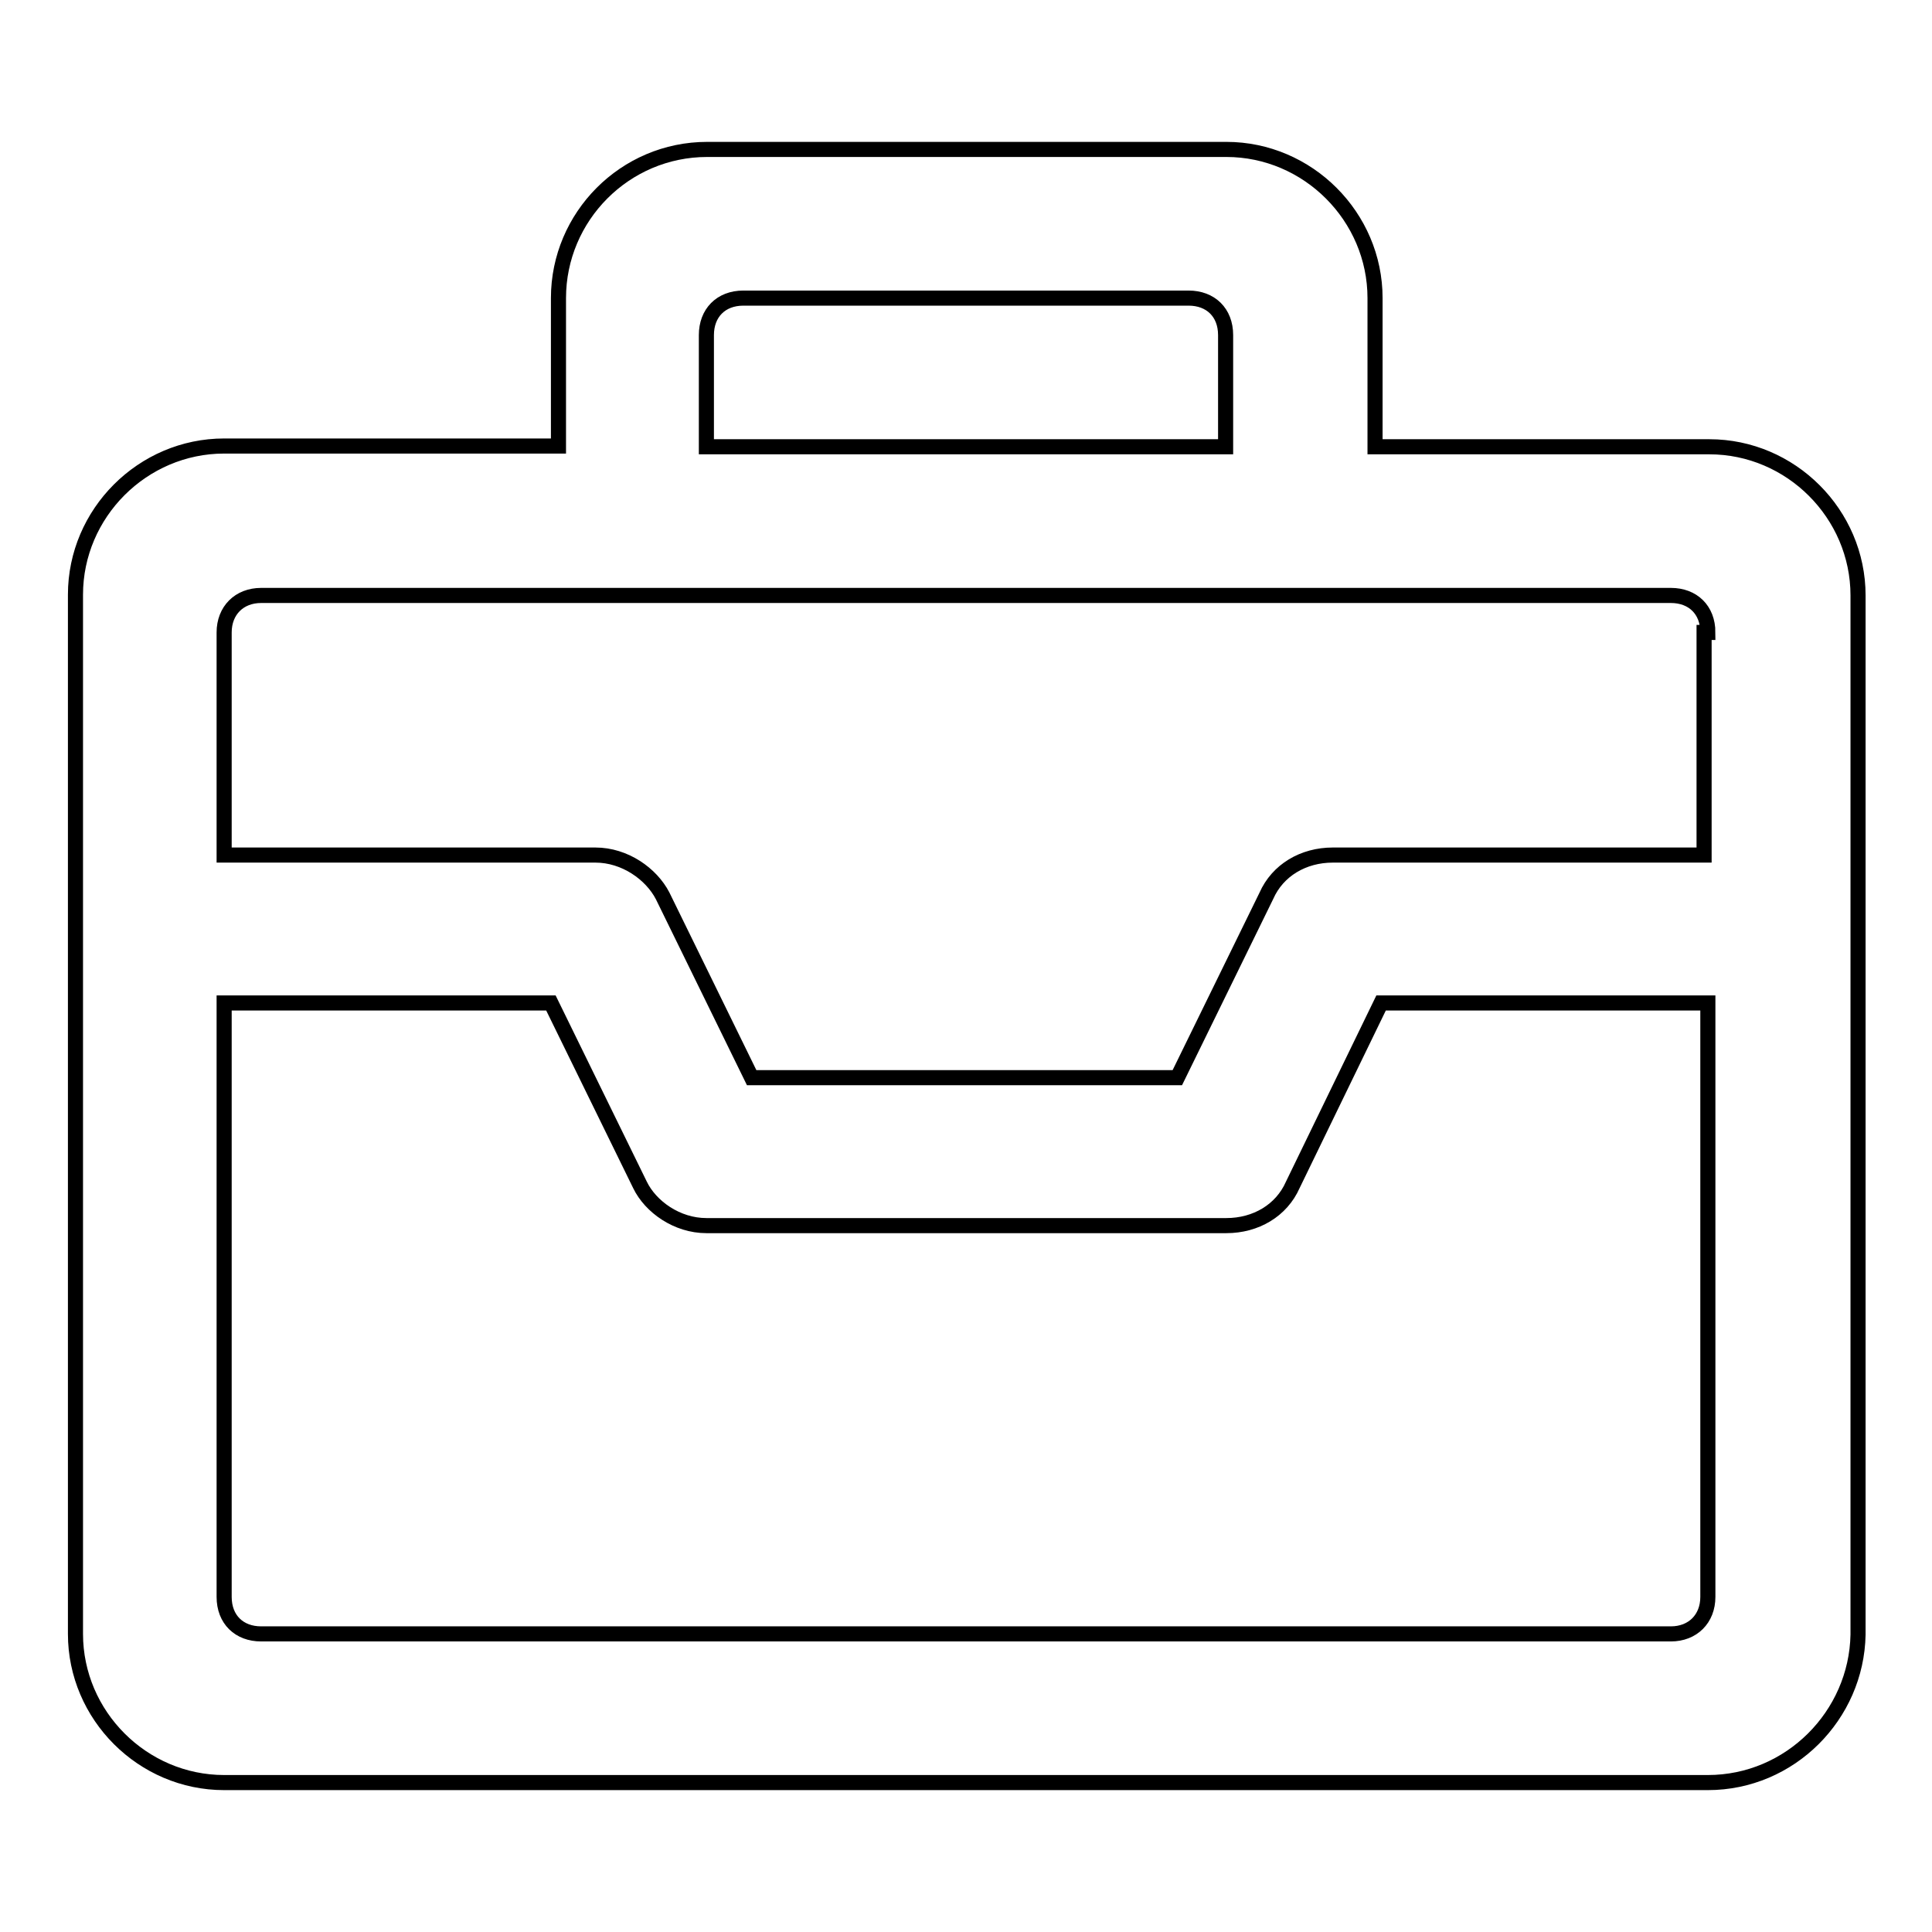 <?xml version="1.0" encoding="utf-8"?>
<!-- Svg Vector Icons : http://www.onlinewebfonts.com/icon -->
<!DOCTYPE svg PUBLIC "-//W3C//DTD SVG 1.1//EN" "http://www.w3.org/Graphics/SVG/1.1/DTD/svg11.dtd">
<svg version="1.1" xmlns="http://www.w3.org/2000/svg" xmlns:xlink="http://www.w3.org/1999/xlink" x="0px" y="0px" viewBox="0 0 256 256" enable-background="new 0 0 256 256" xml:space="preserve">
<g> <path stroke-width="2" fill-opacity="0" stroke="#000000"  d="M226.3,236.2H29.7c-10.8,0-19.7-8.9-19.7-19.7V78.8c0-10.8,8.9-19.7,19.7-19.7h44.3V39.5 c0-10.8,8.8-19.7,19.7-19.7h68.8c10.8,0,19.7,8.9,19.7,19.7v19.7h44.3c10.8,0,19.7,8.9,19.7,19.7v137.7 C246,227.3,237.2,236.2,226.3,236.2z M162.4,44.4c0-3-2-4.9-4.9-4.9h-59c-3,0-4.9,2-4.9,4.9v14.8h68.8V44.4z M226.3,83.8 c0-3-2-4.9-4.9-4.9H34.6c-2.9,0-4.9,2-4.9,4.9v29.5h49.2c3.9,0,7.4,2.5,8.9,5.4l0,0l11.8,24.1H156l11.8-24.1l0,0 c1.5-3.4,4.9-5.4,8.8-5.4h49.2V83.8H226.3z M226.3,132.9h-43.3L171.3,157l0,0c-1.5,3.4-4.9,5.4-8.8,5.4H93.6 c-3.9,0-7.4-2.5-8.8-5.4l0,0l-11.8-24.1H29.7v78.7c0,3,2,4.9,4.9,4.9h186.8c2.9,0,4.9-2,4.9-4.9V132.9z"/></g>
</svg>